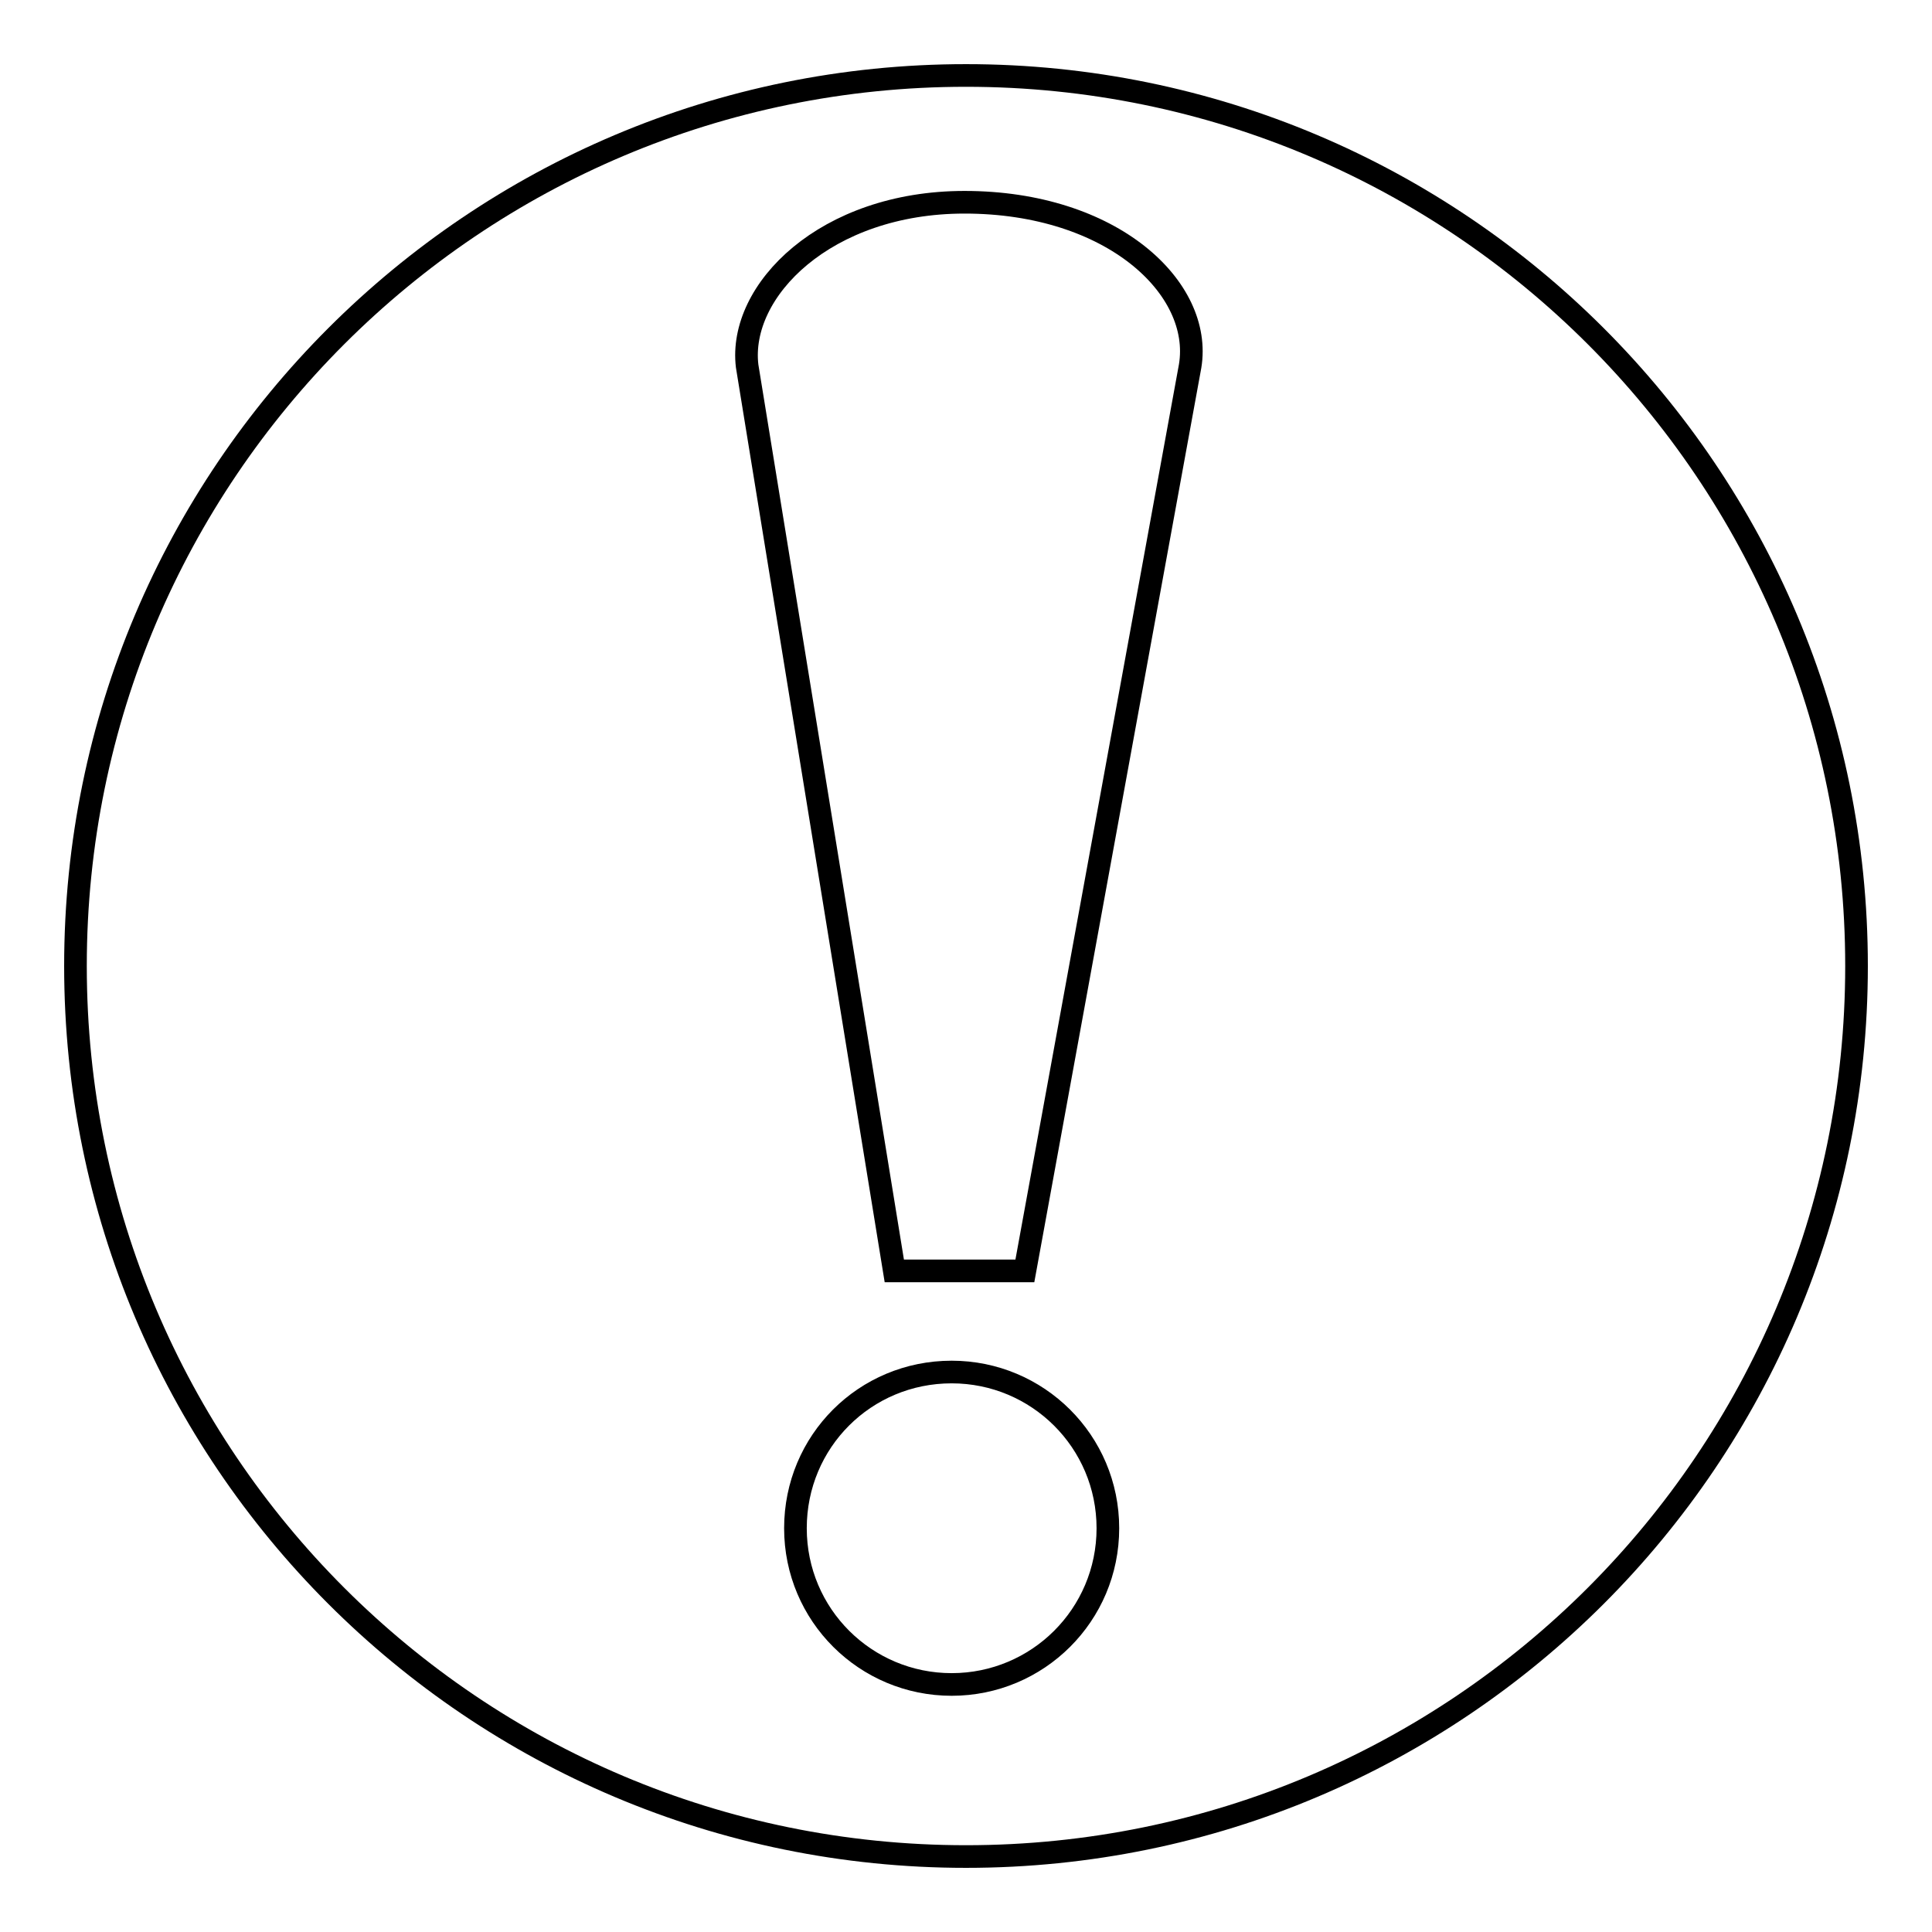 <?xml version="1.0" encoding="utf-8"?>
<!-- Svg Vector Icons : http://www.onlinewebfonts.com/icon -->
<!DOCTYPE svg PUBLIC "-//W3C//DTD SVG 1.1//EN" "http://www.w3.org/Graphics/SVG/1.1/DTD/svg11.dtd">
<svg version="1.1" xmlns="http://www.w3.org/2000/svg" xmlns:xlink="http://www.w3.org/1999/xlink" x="0px" y="0px" viewBox="0 0 256 256" enable-background="new 0 0 256 256" xml:space="preserve">
<g><g><path stroke-width="3" fill-opacity="0" stroke="#000000"  d="M10,128c0,65.2,52.8,118,118,118c65.2,0,118-52.8,118-118c0-65.2-52.8-118-118-118C62.8,10,10,62.8,10,128z"/><path stroke-width="3" fill-opacity="0" stroke="#000000"  d="M126.1,223.2c-11.4,0-20.7-9.2-20.7-20.7c0-11.5,9.2-20.7,20.7-20.7c11.4,0,20.7,9.2,20.7,20.7C146.8,214,137.5,223.2,126.1,223.2z M135.8,168.4h-17.3L99,48.5c-1.2-10,10.4-21.7,28.8-21.7c19.6,0,31.6,11.4,29.9,21.7L135.8,168.4z"/></g></g>
</svg>